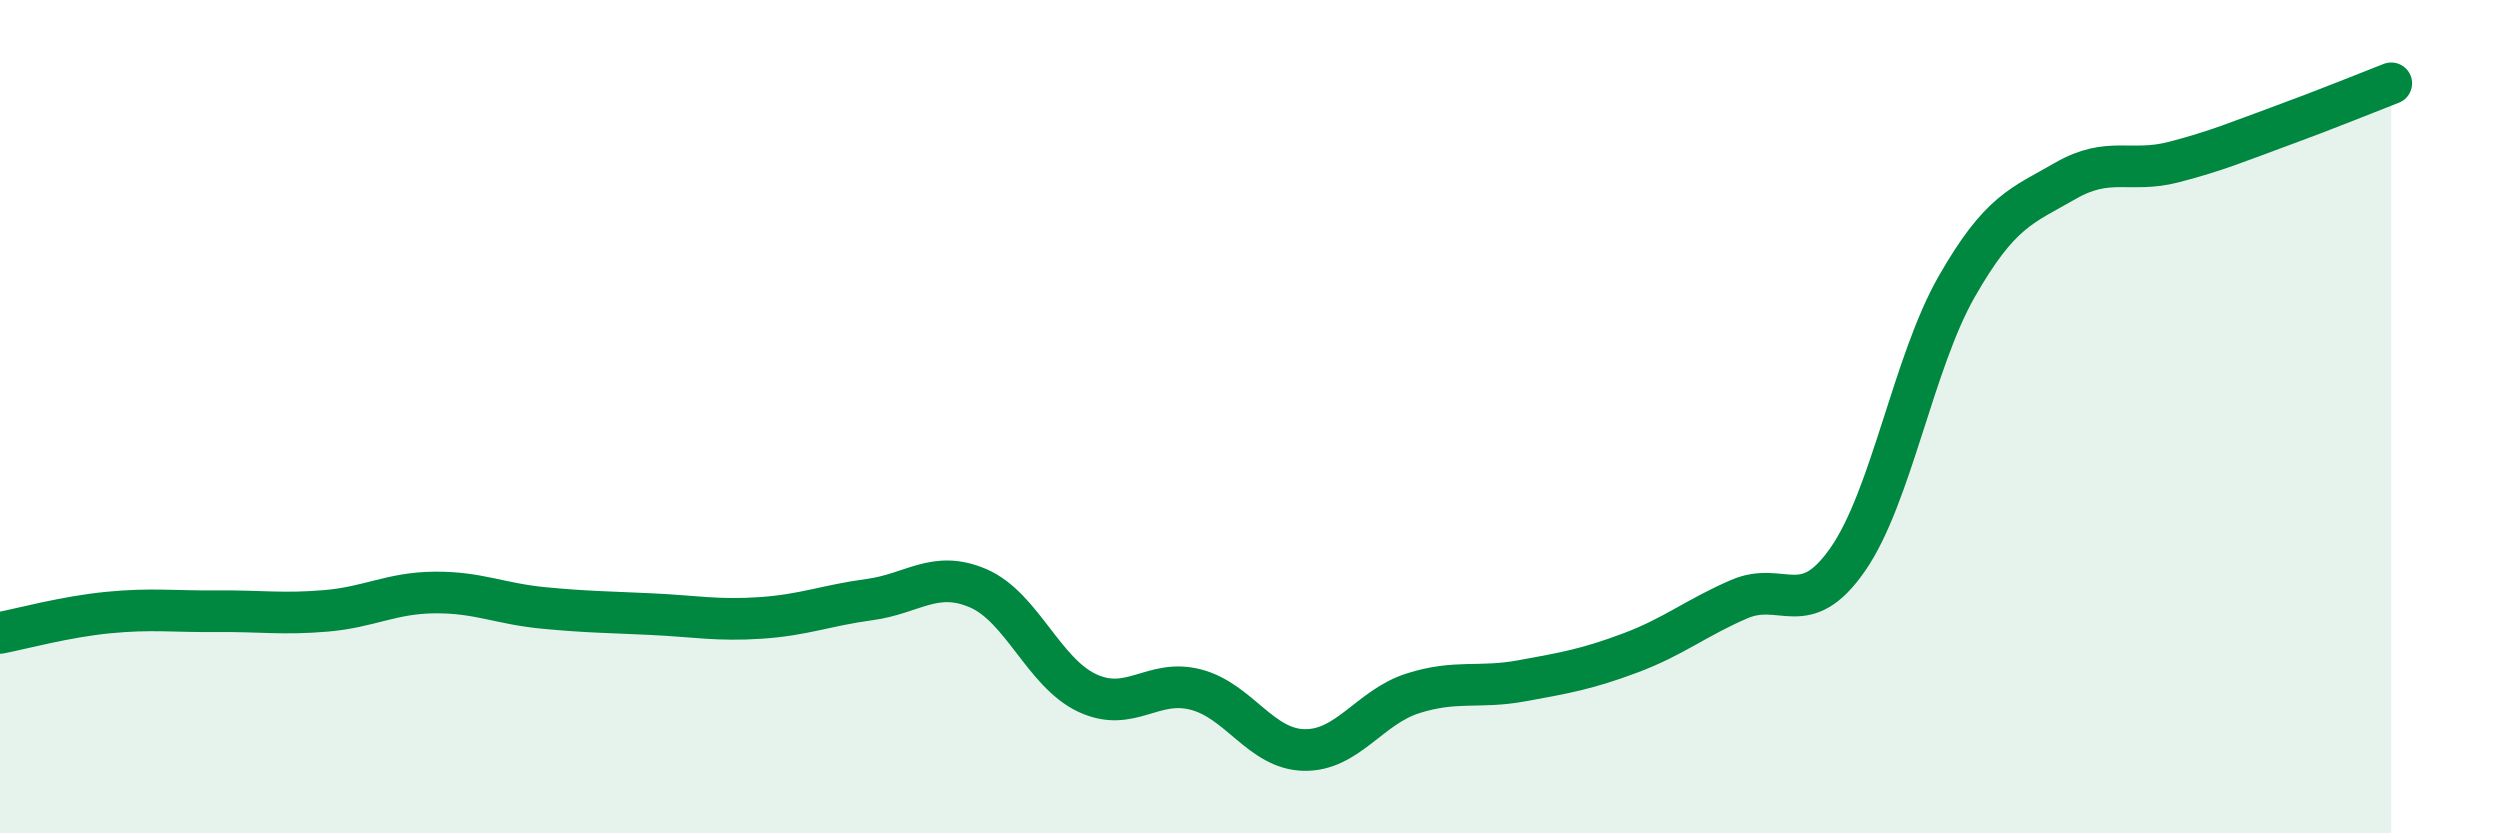 
    <svg width="60" height="20" viewBox="0 0 60 20" xmlns="http://www.w3.org/2000/svg">
      <path
        d="M 0,15.19 C 0.52,15.09 1.57,14.8 2.61,14.7 C 3.65,14.6 4.18,14.68 5.22,14.67 C 6.26,14.66 6.79,14.75 7.83,14.66 C 8.87,14.57 9.39,14.23 10.43,14.22 C 11.47,14.21 12,14.49 13.04,14.59 C 14.08,14.69 14.61,14.69 15.65,14.74 C 16.69,14.79 17.22,14.9 18.26,14.83 C 19.3,14.76 19.83,14.53 20.87,14.39 C 21.91,14.25 22.44,13.67 23.48,14.12 C 24.52,14.57 25.05,16.14 26.09,16.63 C 27.13,17.12 27.66,16.28 28.7,16.55 C 29.74,16.82 30.26,17.98 31.3,18 C 32.34,18.02 32.87,16.97 33.91,16.64 C 34.95,16.31 35.48,16.53 36.52,16.34 C 37.56,16.15 38.09,16.06 39.13,15.67 C 40.17,15.28 40.7,14.83 41.74,14.38 C 42.78,13.93 43.31,14.92 44.35,13.42 C 45.39,11.92 45.92,8.7 46.96,6.88 C 48,5.06 48.53,4.94 49.57,4.34 C 50.61,3.74 51.13,4.16 52.17,3.89 C 53.21,3.62 53.74,3.39 54.78,3.01 C 55.82,2.63 56.87,2.2 57.39,2L57.39 20L0 20Z"
        fill="#008740"
        opacity="0.1"
        stroke-linecap="round"
        stroke-linejoin="round"
      />
      <path
        d="M 0,15.19 C 0.52,15.09 1.57,14.8 2.61,14.7 C 3.65,14.6 4.18,14.68 5.22,14.67 C 6.26,14.66 6.79,14.75 7.83,14.66 C 8.87,14.57 9.39,14.23 10.43,14.22 C 11.47,14.21 12,14.49 13.04,14.59 C 14.08,14.69 14.61,14.69 15.65,14.74 C 16.69,14.79 17.22,14.9 18.26,14.83 C 19.3,14.76 19.83,14.53 20.87,14.39 C 21.91,14.25 22.44,13.67 23.48,14.12 C 24.52,14.57 25.05,16.14 26.09,16.63 C 27.13,17.12 27.66,16.28 28.7,16.55 C 29.74,16.82 30.26,17.98 31.3,18 C 32.34,18.02 32.87,16.97 33.91,16.64 C 34.95,16.31 35.48,16.53 36.52,16.34 C 37.56,16.15 38.09,16.06 39.13,15.67 C 40.17,15.28 40.7,14.83 41.74,14.38 C 42.78,13.93 43.31,14.92 44.35,13.42 C 45.39,11.92 45.92,8.7 46.96,6.88 C 48,5.06 48.53,4.94 49.57,4.34 C 50.61,3.74 51.13,4.16 52.17,3.89 C 53.21,3.62 53.74,3.39 54.78,3.01 C 55.82,2.63 56.87,2.2 57.39,2"
        stroke="#008740"
        stroke-width="1"
        fill="none"
        stroke-linecap="round"
        stroke-linejoin="round"
      />
    </svg>
  